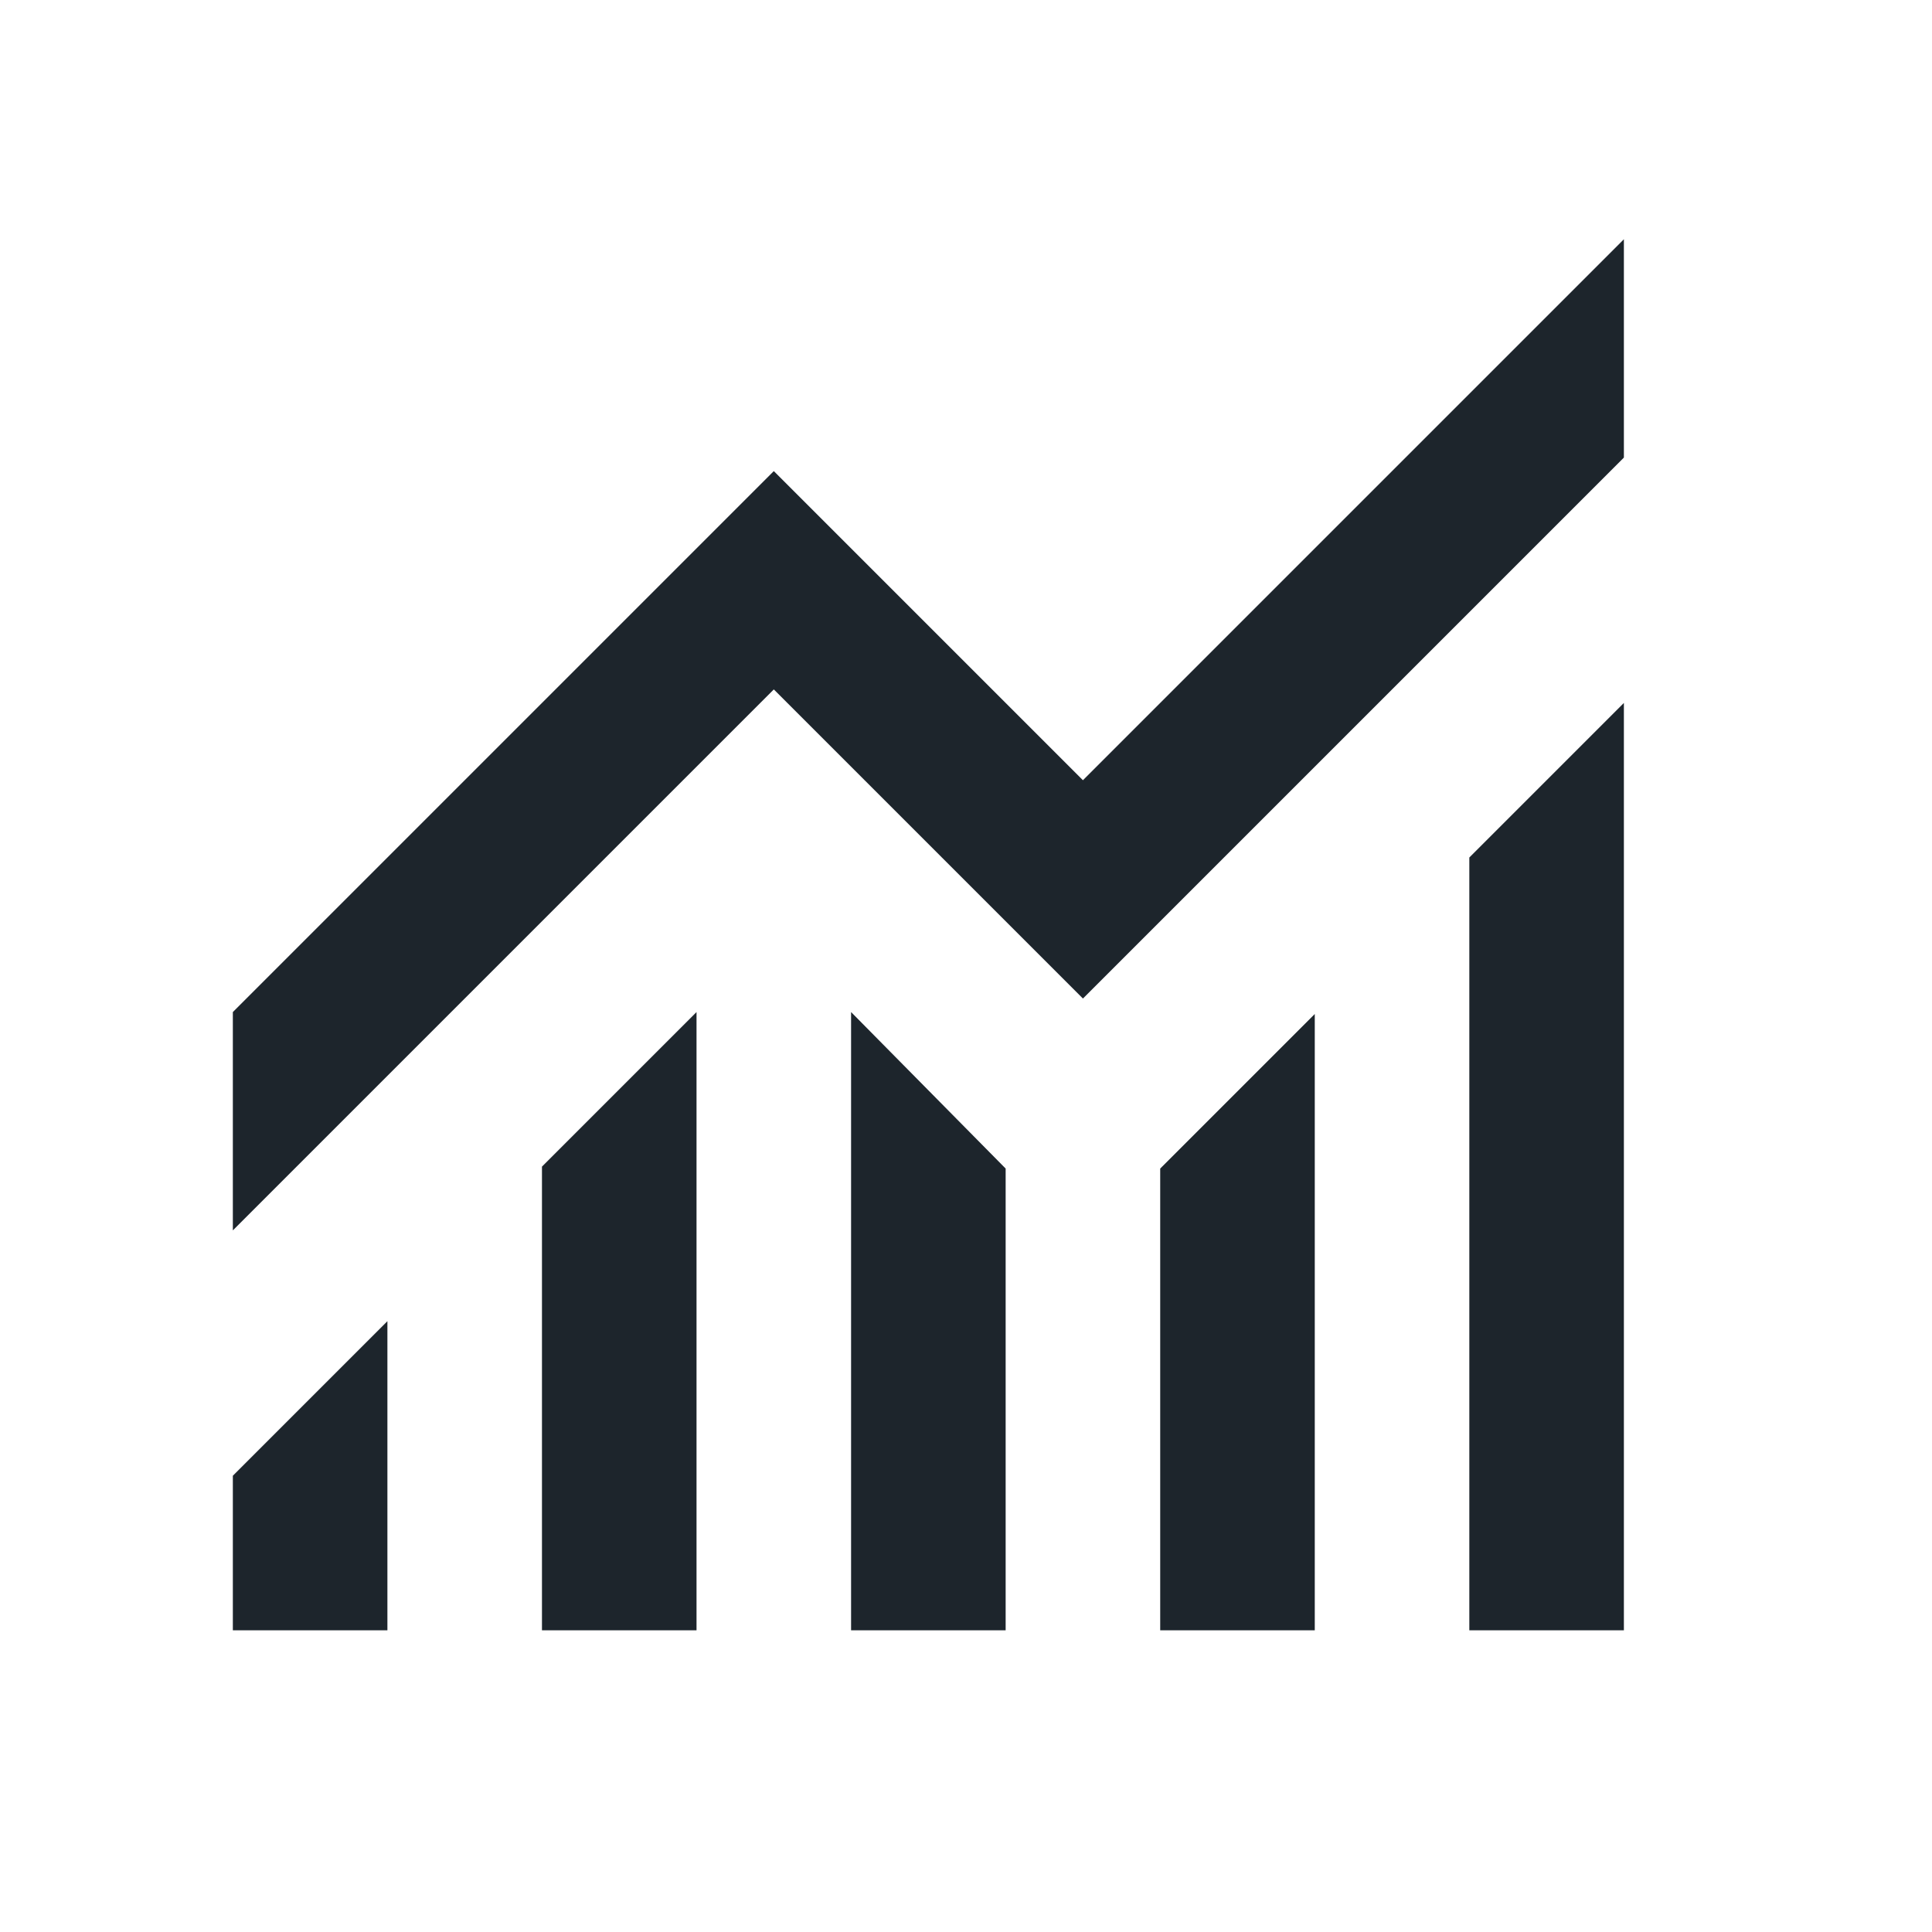 <svg width="25" height="25" viewBox="0 0 25 25" fill="none" xmlns="http://www.w3.org/2000/svg">
  <path d="M3.013 21.096V19.096L5.013 17.096V21.096H3.013ZM7.013 21.096V15.096L9.013 13.096V21.096H7.013ZM11.013 21.096V13.096L13.013 15.121V21.096H11.013ZM15.013 21.096V15.121L17.013 13.121V21.096H15.013ZM19.013 21.096V11.096L21.013 9.096V21.096H19.013ZM3.013 15.921V13.096L10.013 6.096L14.013 10.096L21.013 3.096V5.921L14.013 12.921L10.013 8.921L3.013 15.921Z" fill="#1D252C"/>
</svg>
